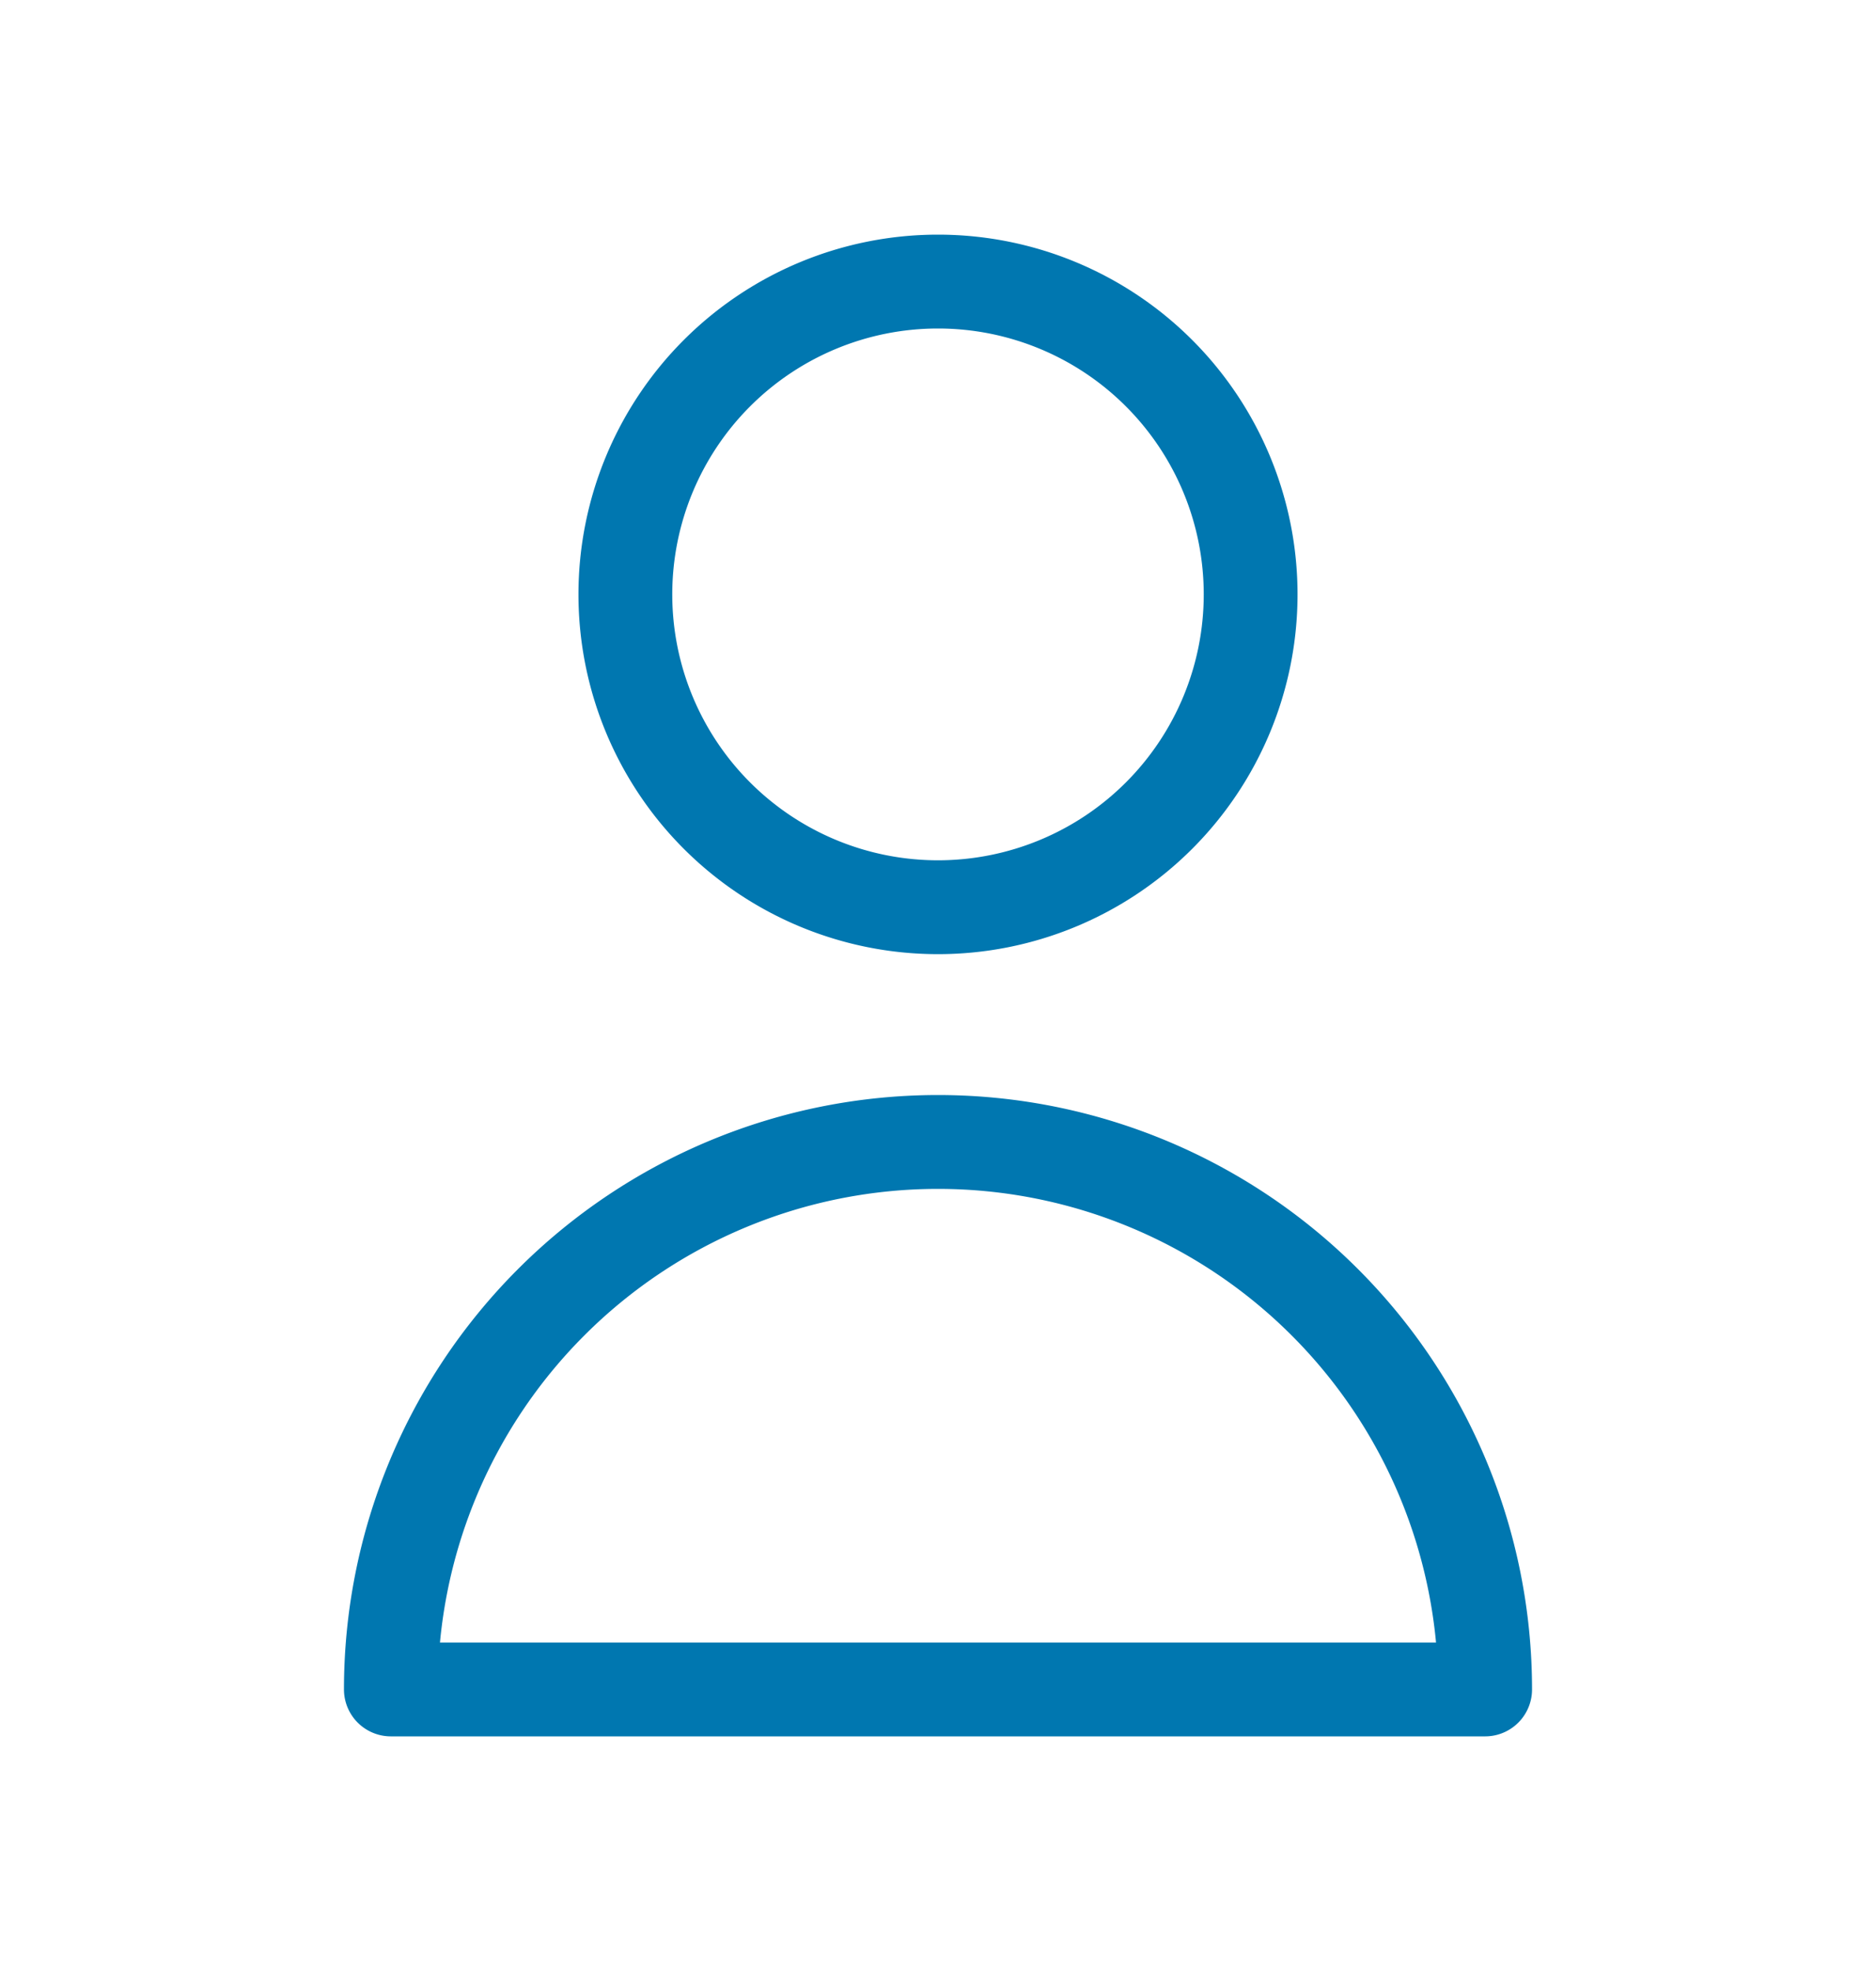<svg width="20" height="21" fill="none" xmlns="http://www.w3.org/2000/svg"><path d="M13.333 6.333a3.333 3.333 0 1 1-6.666 0 3.333 3.333 0 0 1 6.666 0ZM10 12.167A5.833 5.833 0 0 0 4.167 18h11.666A5.833 5.833 0 0 0 10 12.167Z" stroke="#0077B0" stroke-linecap="round" stroke-linejoin="round"/></svg>